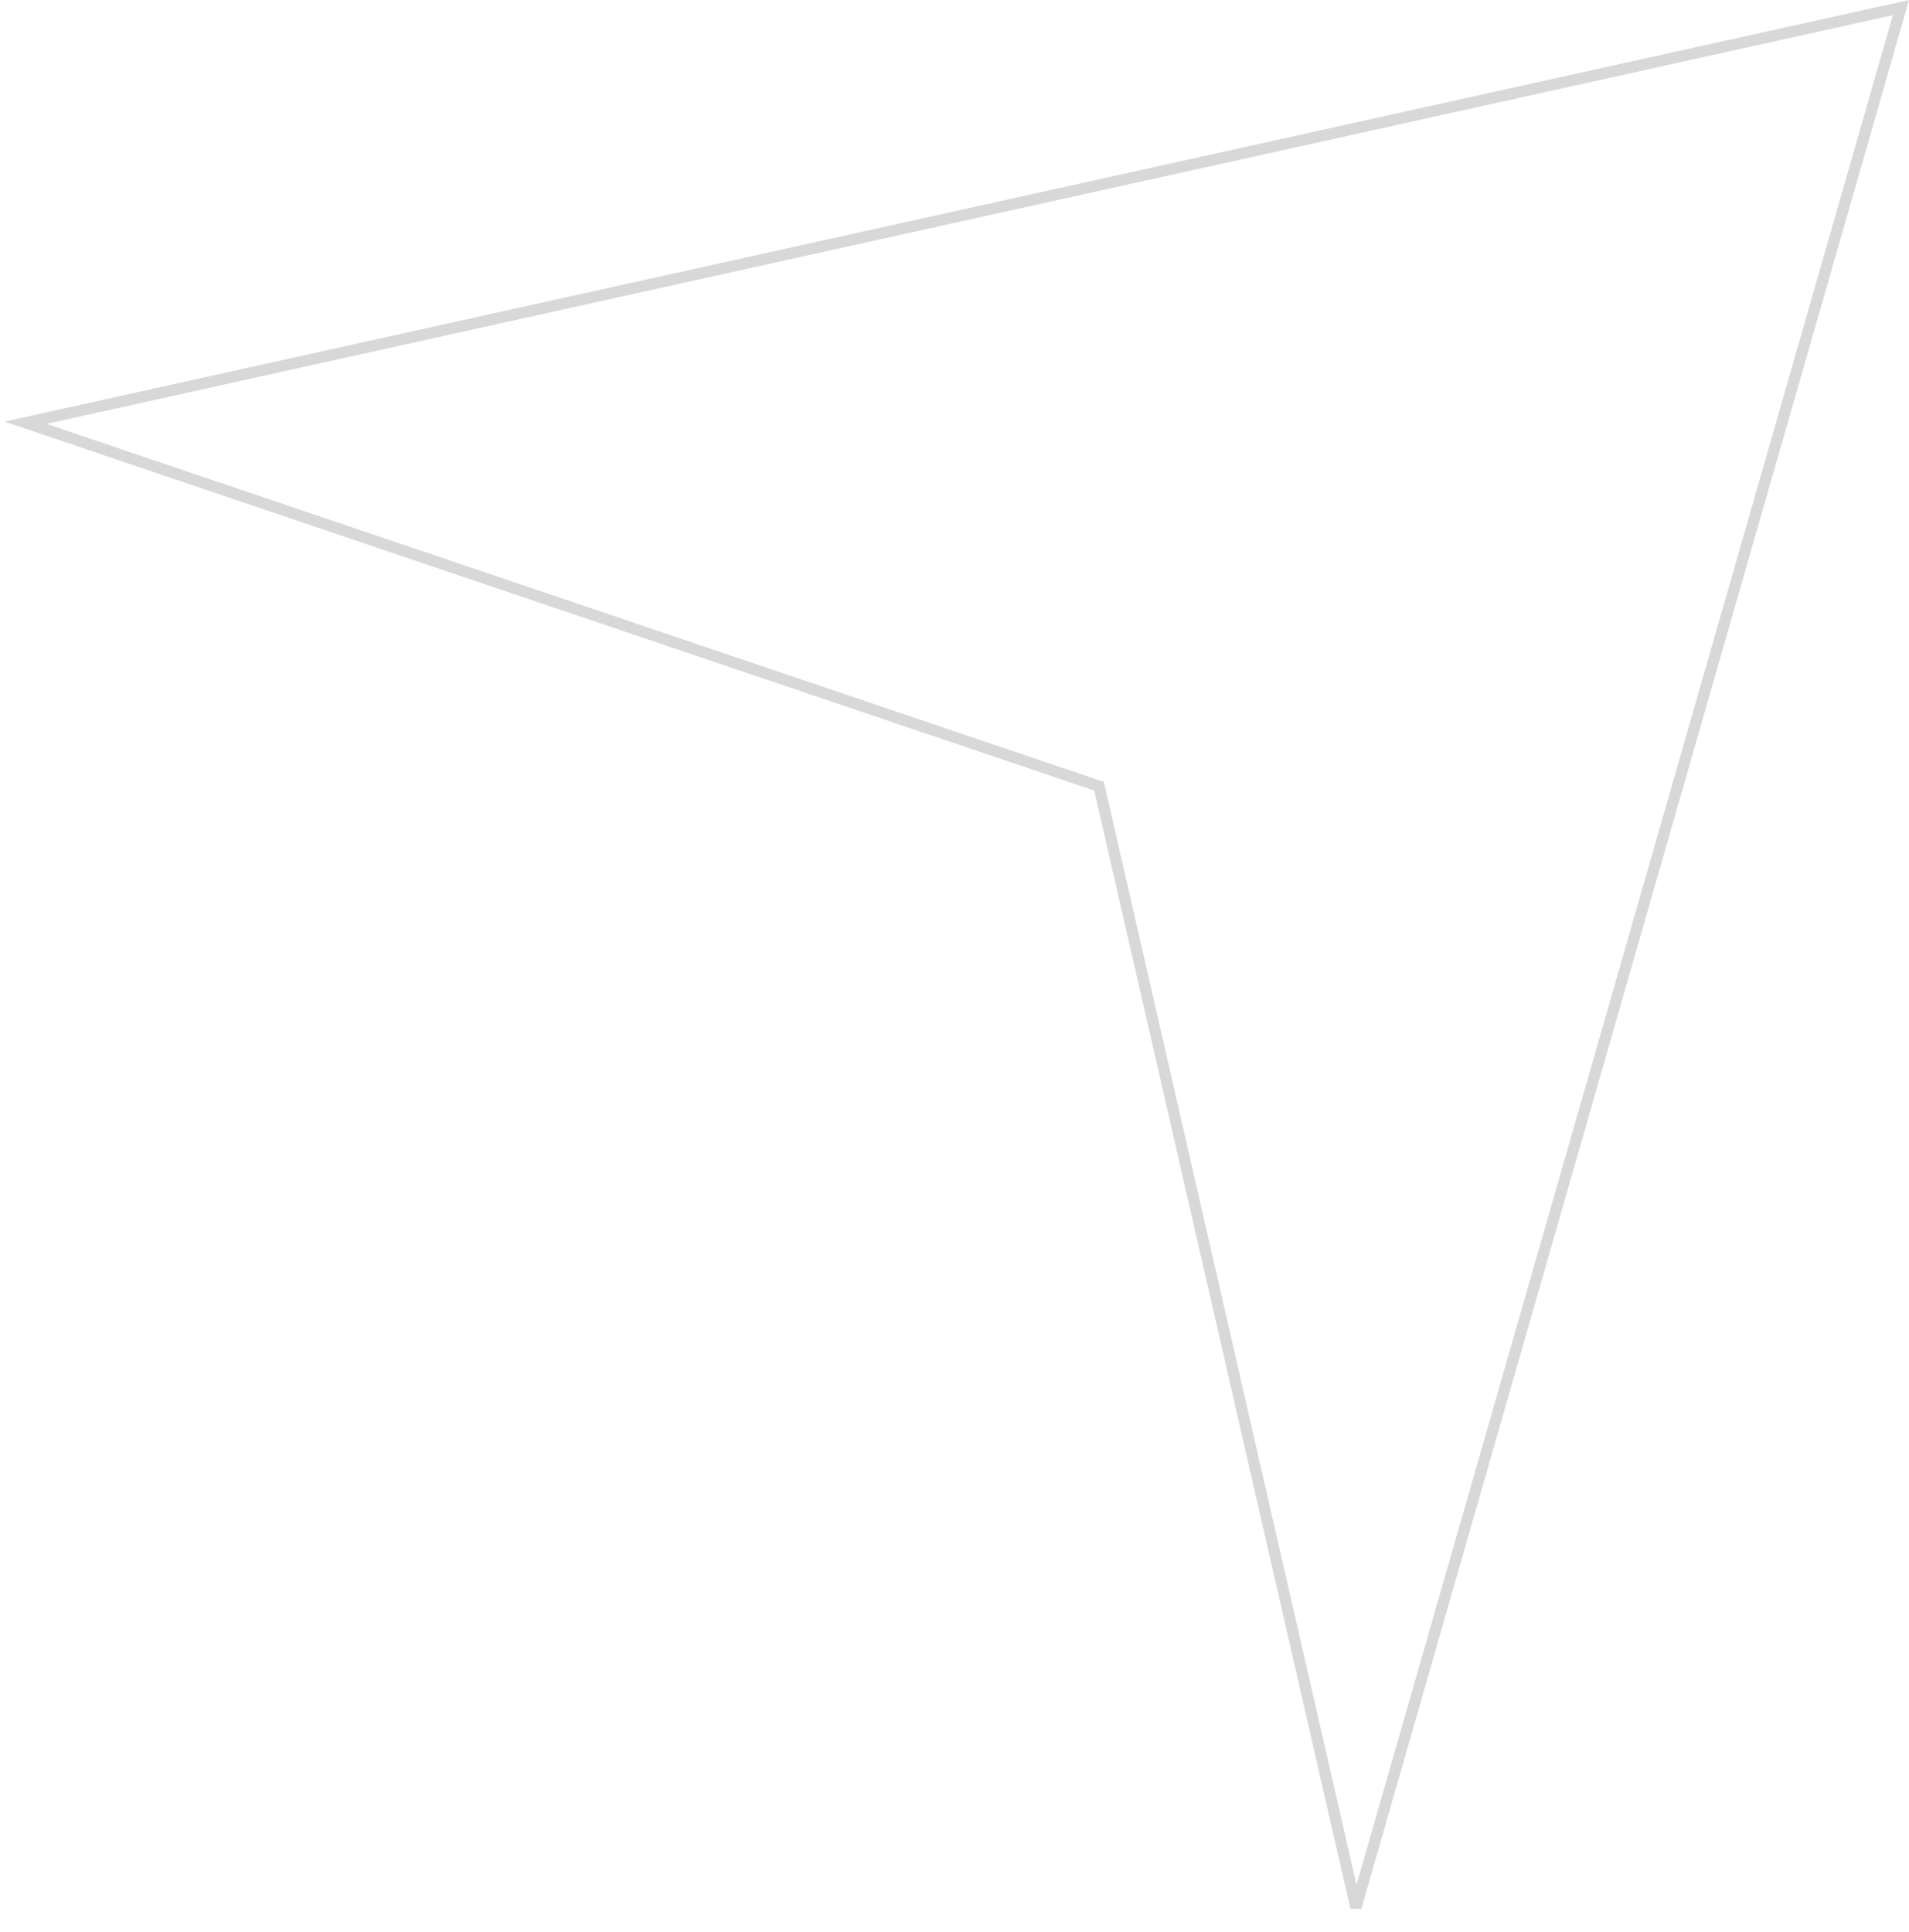 <svg viewBox="0 0 338 342" fill="none" xmlns="http://www.w3.org/2000/svg">
<path d="M194.591 139.199L194.056 139.018L4.513 74.844L336.576 1.34L240.07 337.703L194.591 139.199Z" stroke="#D8D8D8" stroke-width="2"/>
</svg>
